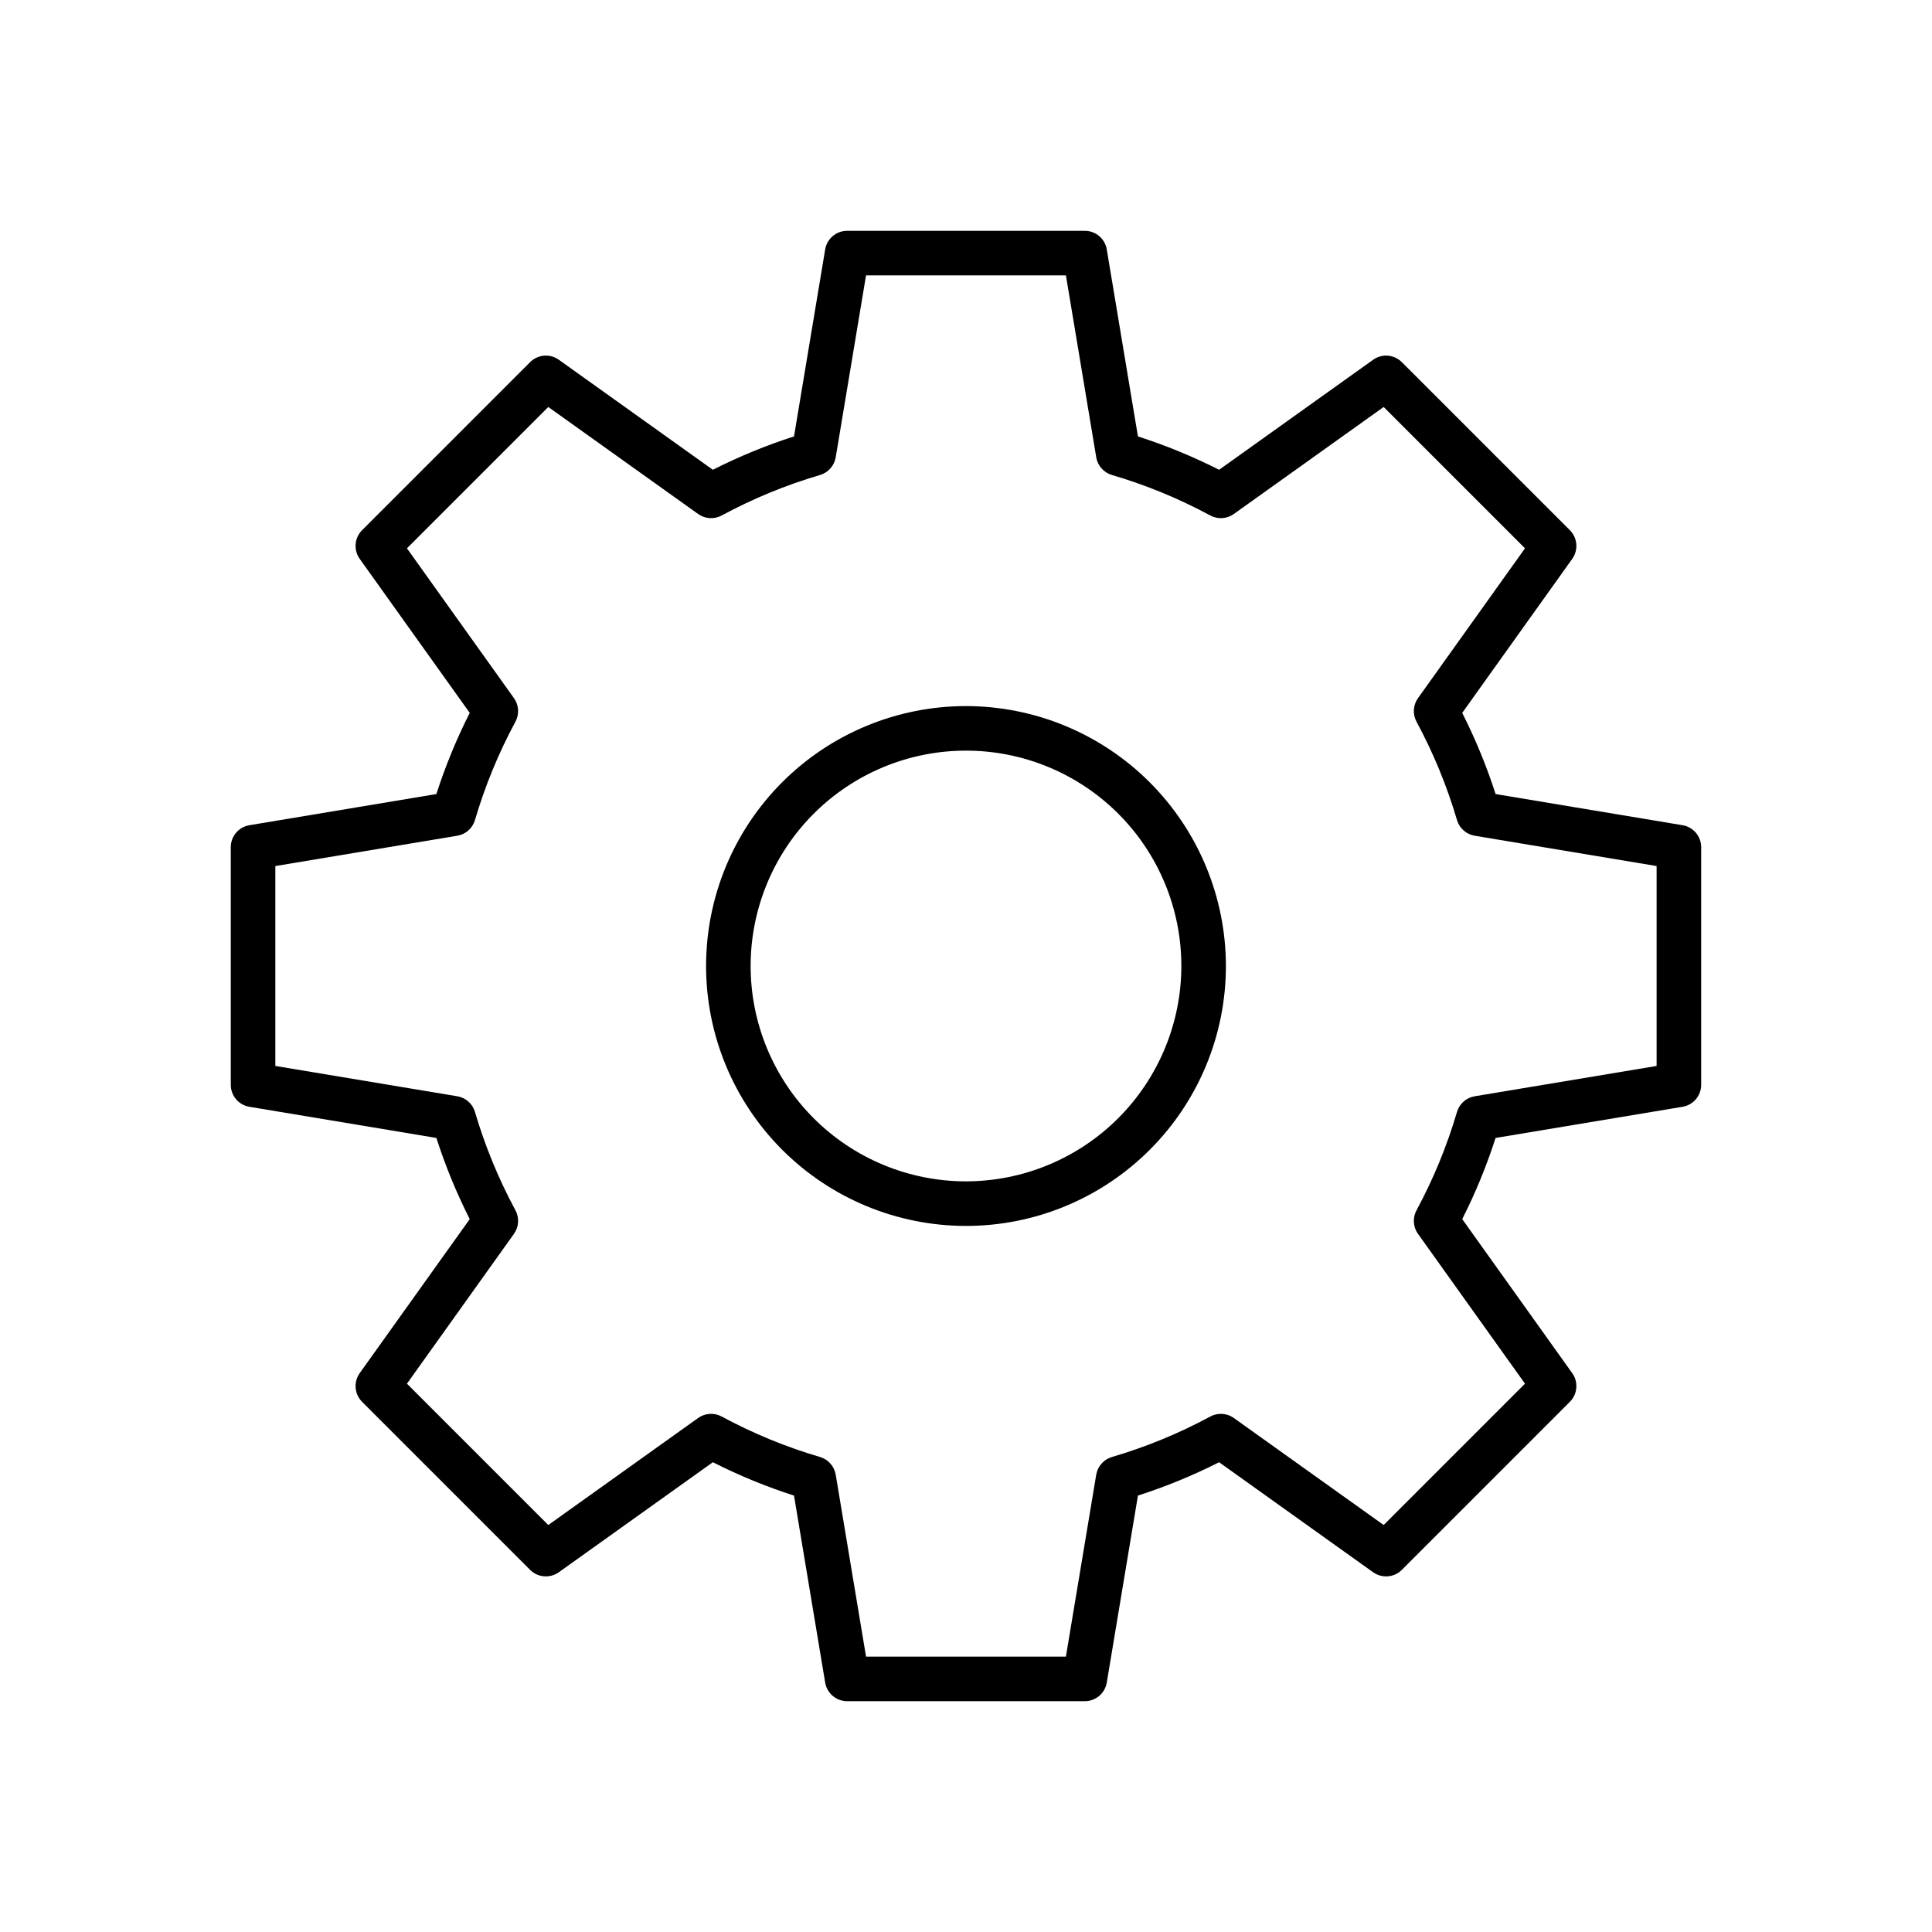 <?xml version="1.0" encoding="UTF-8"?>
<!-- Uploaded to: SVG Repo, www.svgrepo.com, Generator: SVG Repo Mixer Tools -->
<svg fill="#000000" width="800px" height="800px" version="1.1" viewBox="144 144 512 512" xmlns="http://www.w3.org/2000/svg">
 <g>
  <path d="m589.89 362.69-49.543-8.258c-2.379-7.391-5.336-14.582-8.844-21.508l29.152-40.816c1.68-2.352 1.41-5.566-0.629-7.609l-44.527-44.527c-2.039-2.043-5.258-2.312-7.602-0.633l-40.82 29.156h-0.004c-6.926-3.508-14.117-6.465-21.508-8.84l-8.258-49.551c-0.477-2.848-2.938-4.934-5.824-4.938h-62.977c-2.887 0.004-5.352 2.09-5.828 4.938l-8.258 49.551c-7.391 2.375-14.582 5.332-21.508 8.84l-40.82-29.156c-2.348-1.68-5.566-1.414-7.606 0.633l-44.523 44.527c-2.043 2.043-2.309 5.258-0.633 7.609l29.152 40.816c-3.508 6.926-6.461 14.117-8.84 21.508l-49.547 8.258c-2.848 0.473-4.938 2.934-4.938 5.824v62.977c0 2.887 2.09 5.352 4.938 5.82l49.547 8.258c2.379 7.391 5.332 14.582 8.84 21.508l-29.152 40.816v0.004c-1.676 2.348-1.41 5.566 0.633 7.606l44.527 44.531h-0.004c2.043 2.035 5.254 2.301 7.606 0.629l40.82-29.156c6.926 3.508 14.117 6.465 21.508 8.84l8.258 49.551c0.477 2.848 2.941 4.934 5.828 4.938h62.977c2.887-0.004 5.348-2.09 5.824-4.938l8.258-49.551c7.391-2.375 14.582-5.332 21.508-8.84l40.82 29.156c2.352 1.672 5.562 1.406 7.606-0.629l44.527-44.531c2.039-2.039 2.309-5.258 0.629-7.606l-29.152-40.82c3.508-6.926 6.465-14.117 8.84-21.508l49.547-8.258c2.848-0.469 4.938-2.934 4.938-5.82v-62.977c0-2.891-2.09-5.352-4.938-5.824zm-6.871 63.797-48.207 8.035c-2.231 0.367-4.051 1.977-4.691 4.144-2.656 9.039-6.254 17.773-10.723 26.066-1.078 1.984-0.93 4.414 0.383 6.25l28.359 39.707-37.453 37.457-39.715-28.363c-1.836-1.312-4.262-1.461-6.25-0.383-8.285 4.477-17.023 8.07-26.059 10.723-2.168 0.645-3.777 2.465-4.152 4.695l-8.035 48.207h-52.965l-8.035-48.207c-0.371-2.231-1.984-4.051-4.148-4.695-9.039-2.652-17.773-6.246-26.062-10.723-1.984-1.078-4.41-0.93-6.25 0.383l-39.715 28.363-37.453-37.457 28.359-39.707c1.312-1.836 1.461-4.266 0.387-6.25-4.473-8.293-8.066-17.027-10.727-26.066-0.641-2.168-2.461-3.777-4.688-4.144l-48.211-8.035v-52.973l48.207-8.035h0.004c2.227-0.367 4.047-1.977 4.688-4.141 2.66-9.039 6.254-17.777 10.723-26.07 1.078-1.984 0.93-4.41-0.383-6.25l-28.359-39.707 37.453-37.457 39.715 28.363c1.836 1.316 4.266 1.465 6.25 0.387 8.289-4.477 17.023-8.074 26.062-10.727 2.164-0.641 3.777-2.465 4.148-4.691l8.035-48.211h52.969l8.035 48.207-0.004 0.004c0.375 2.227 1.984 4.047 4.152 4.691 9.035 2.652 17.773 6.25 26.059 10.723 1.984 1.082 4.414 0.934 6.25-0.383l39.715-28.363 37.453 37.457-28.359 39.707c-1.312 1.84-1.461 4.266-0.383 6.25 4.469 8.293 8.066 17.031 10.723 26.07 0.641 2.164 2.461 3.773 4.691 4.141l48.207 8.035z"/>
  <path d="m400 331.12c-18.27 0-35.789 7.258-48.707 20.176s-20.176 30.438-20.176 48.707c0 18.266 7.258 35.785 20.176 48.703s30.438 20.176 48.707 20.176c18.266 0 35.785-7.258 48.703-20.176s20.176-30.438 20.176-48.703c-0.02-18.262-7.285-35.773-20.195-48.684-12.914-12.914-30.422-20.18-48.684-20.199zm0 125.95c-15.137 0-29.656-6.012-40.359-16.715s-16.715-25.219-16.715-40.355 6.012-29.656 16.715-40.359 25.223-16.715 40.359-16.715 29.652 6.012 40.355 16.715 16.715 25.223 16.715 40.359c-0.016 15.129-6.035 29.637-16.734 40.336-10.699 10.699-25.207 16.719-40.336 16.734z"/>
 </g>
</svg>